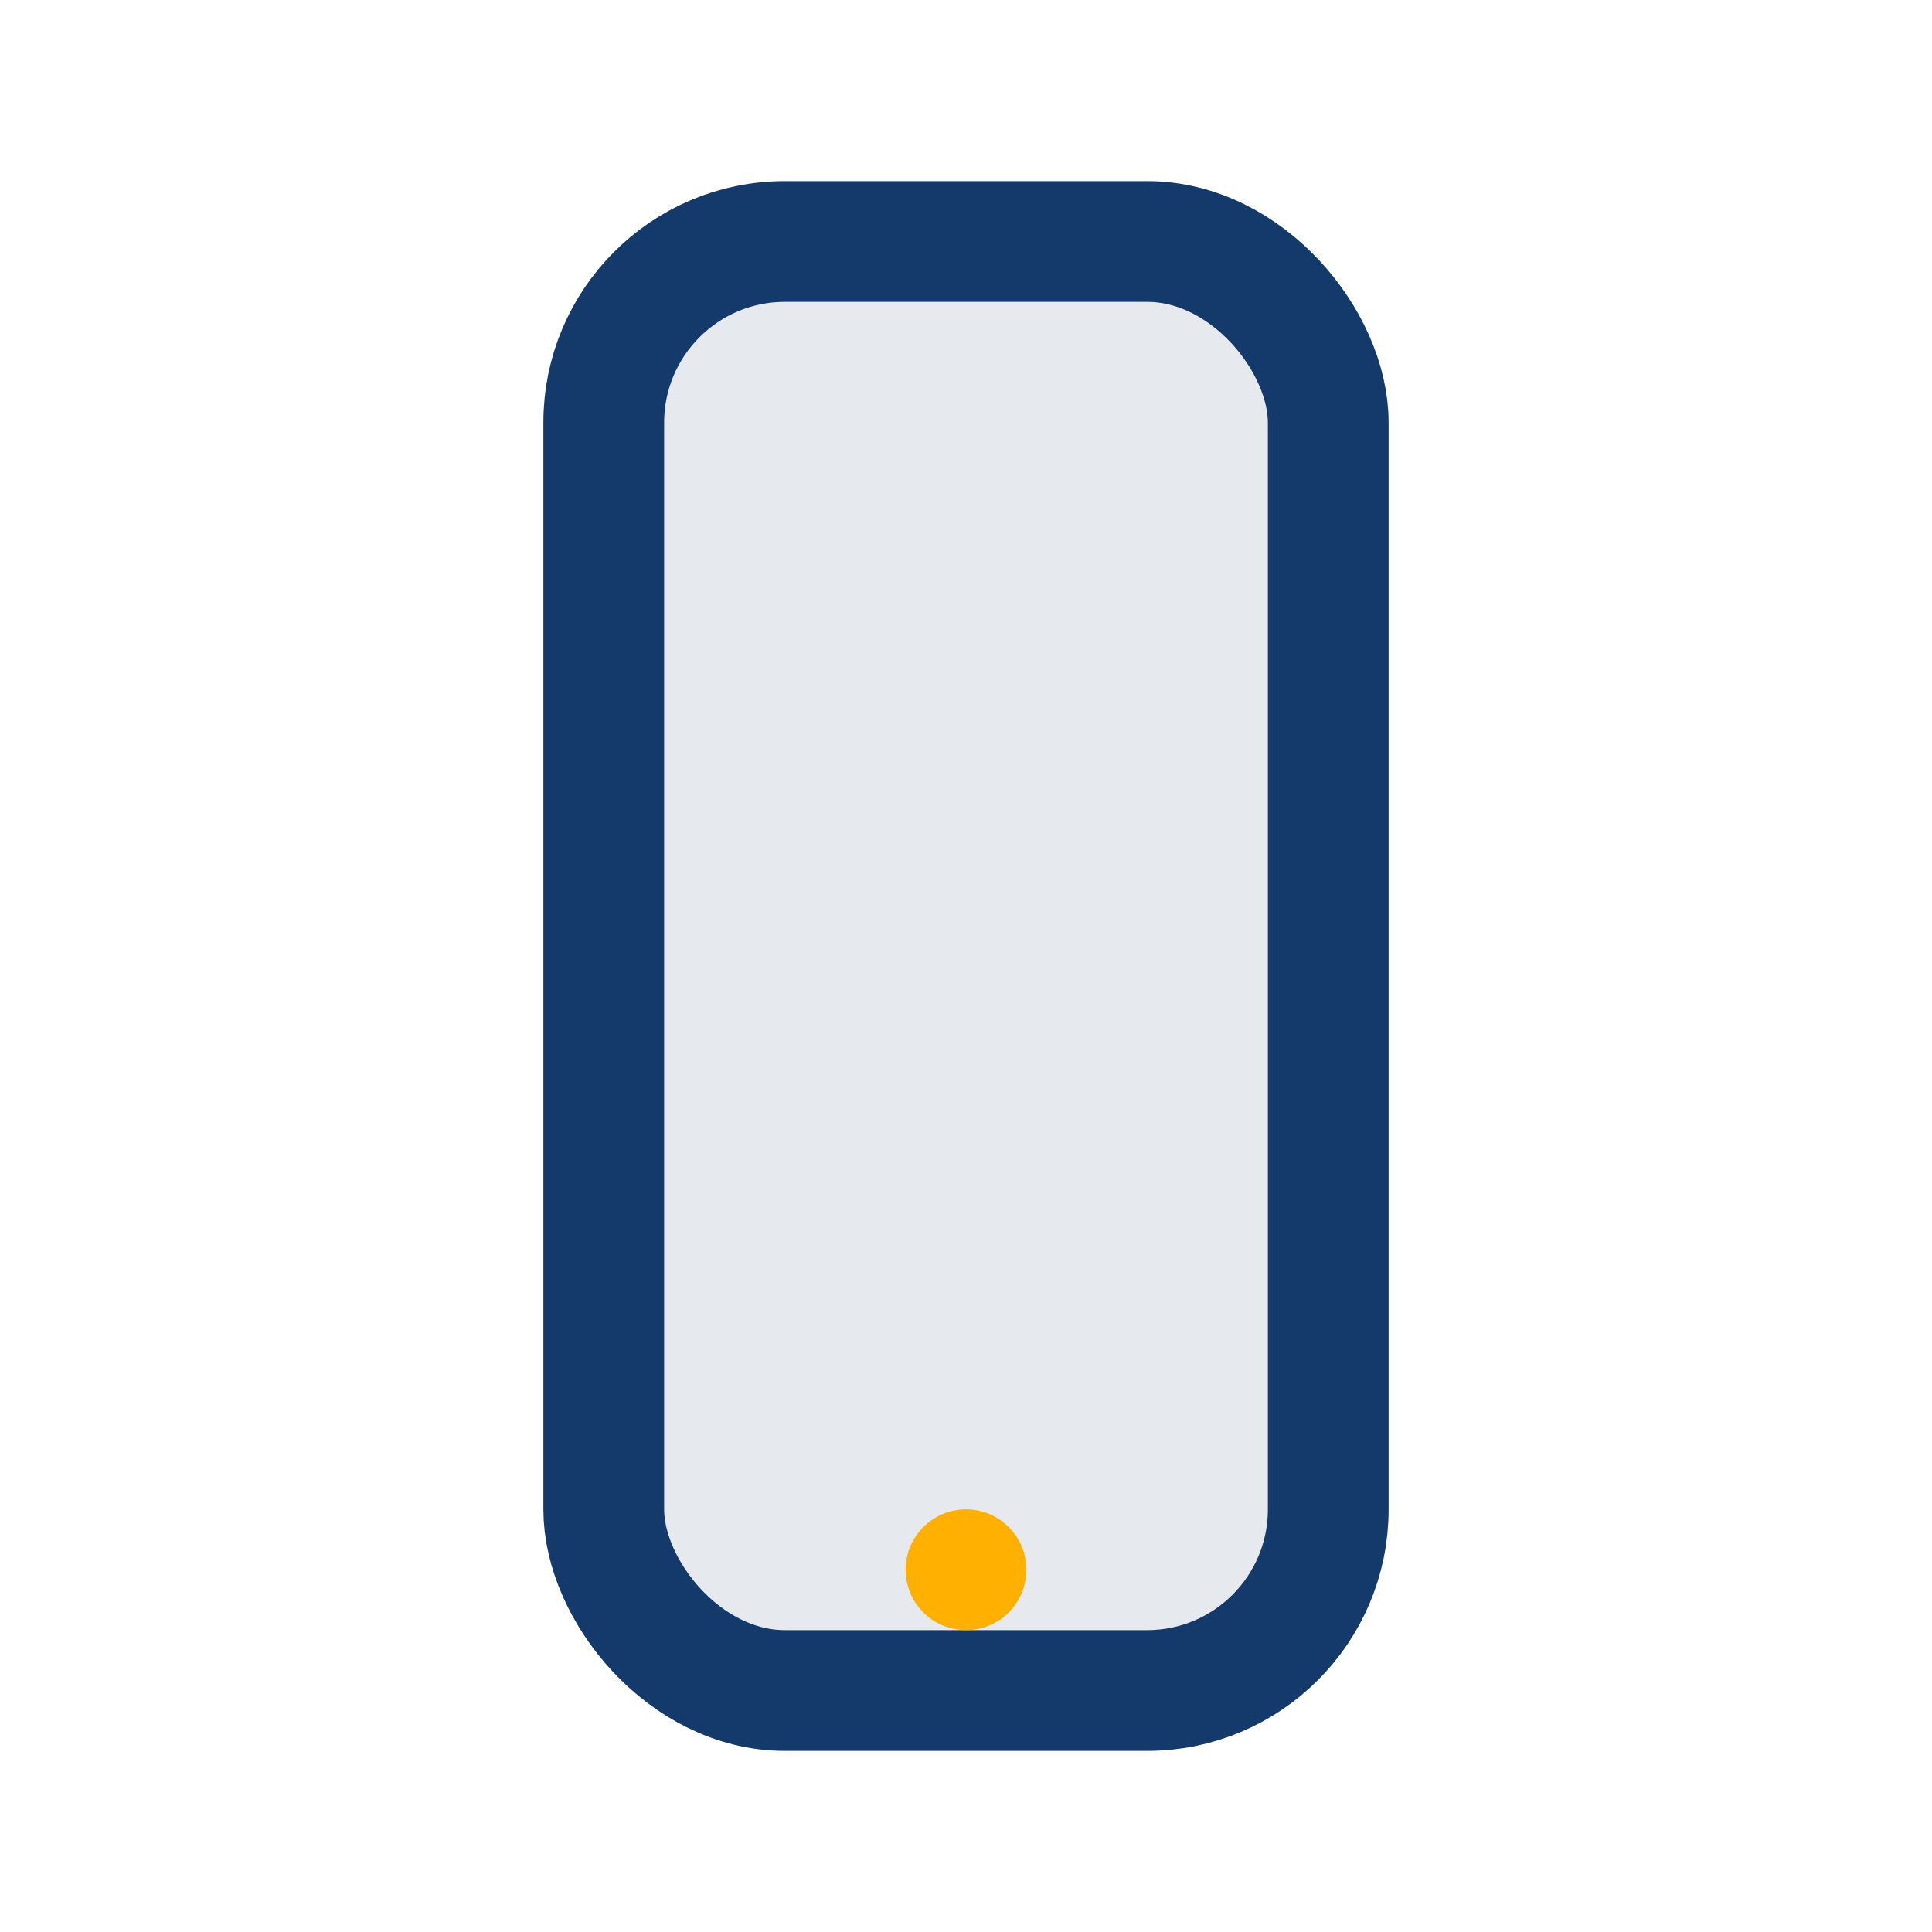 <?xml version="1.0" encoding="UTF-8"?>
<svg xmlns="http://www.w3.org/2000/svg" width="32" height="32" viewBox="0 0 32 32"><rect x="10" y="4" width="12" height="24" rx="3" fill="#E6E9ED" stroke="#14396B" stroke-width="2"/><circle cx="16" cy="26" r="1" fill="#FFB000"/></svg>